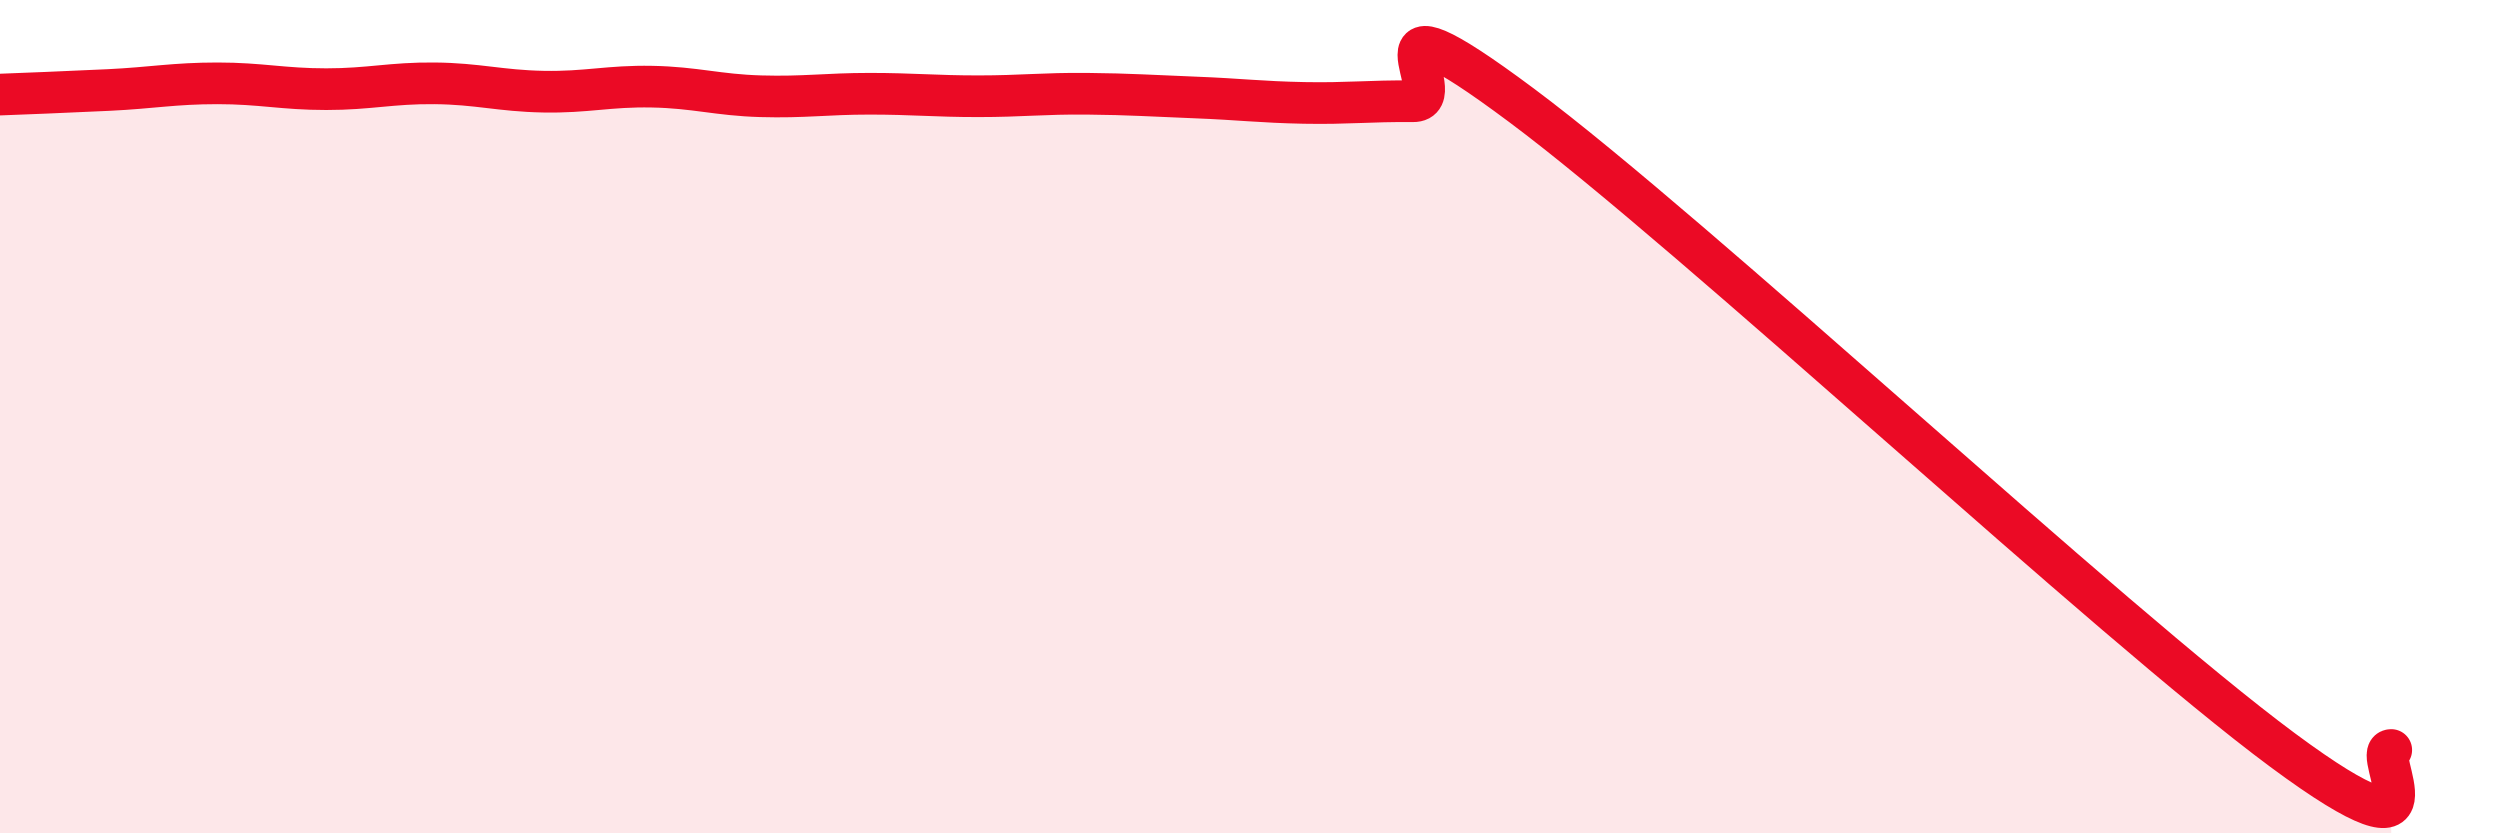 
    <svg width="60" height="20" viewBox="0 0 60 20" xmlns="http://www.w3.org/2000/svg">
      <path
        d="M 0,2.27 C 0.52,2.25 1.57,2.21 2.61,2.16 C 3.65,2.11 4.18,2 5.22,2 C 6.26,2 6.79,2.14 7.83,2.14 C 8.87,2.14 9.39,1.99 10.43,2 C 11.47,2.01 12,2.18 13.04,2.2 C 14.08,2.22 14.61,2.06 15.65,2.08 C 16.69,2.1 17.22,2.28 18.26,2.31 C 19.3,2.34 19.83,2.25 20.87,2.25 C 21.91,2.25 22.44,2.31 23.48,2.31 C 24.52,2.31 25.05,2.24 26.09,2.25 C 27.13,2.26 27.66,2.3 28.7,2.34 C 29.74,2.38 30.26,2.45 31.3,2.47 C 32.34,2.49 32.87,2.42 33.91,2.43 C 34.95,2.44 32.35,-0.58 36.52,2.53 C 40.69,5.64 50.61,14.91 54.78,18 C 58.95,21.09 56.87,18 57.39,18L57.39 20L0 20Z"
        fill="#EB0A25"
        opacity="0.1"
        stroke-linecap="round"
        stroke-linejoin="round"
      />
      <path
        d="M 0,2.27 C 0.52,2.25 1.57,2.21 2.61,2.16 C 3.65,2.11 4.18,2 5.22,2 C 6.26,2 6.79,2.14 7.83,2.14 C 8.87,2.14 9.39,1.99 10.43,2 C 11.47,2.01 12,2.18 13.04,2.2 C 14.08,2.22 14.61,2.06 15.65,2.08 C 16.69,2.1 17.22,2.28 18.26,2.31 C 19.3,2.34 19.83,2.25 20.87,2.25 C 21.91,2.25 22.44,2.31 23.48,2.31 C 24.52,2.31 25.05,2.24 26.09,2.25 C 27.13,2.26 27.66,2.3 28.7,2.34 C 29.74,2.38 30.26,2.45 31.3,2.47 C 32.34,2.49 32.87,2.42 33.91,2.43 C 34.95,2.44 32.35,-0.58 36.52,2.53 C 40.69,5.64 50.61,14.91 54.78,18 C 58.95,21.09 56.87,18 57.39,18"
        stroke="#EB0A25"
        stroke-width="1"
        fill="none"
        stroke-linecap="round"
        stroke-linejoin="round"
      />
    </svg>
  